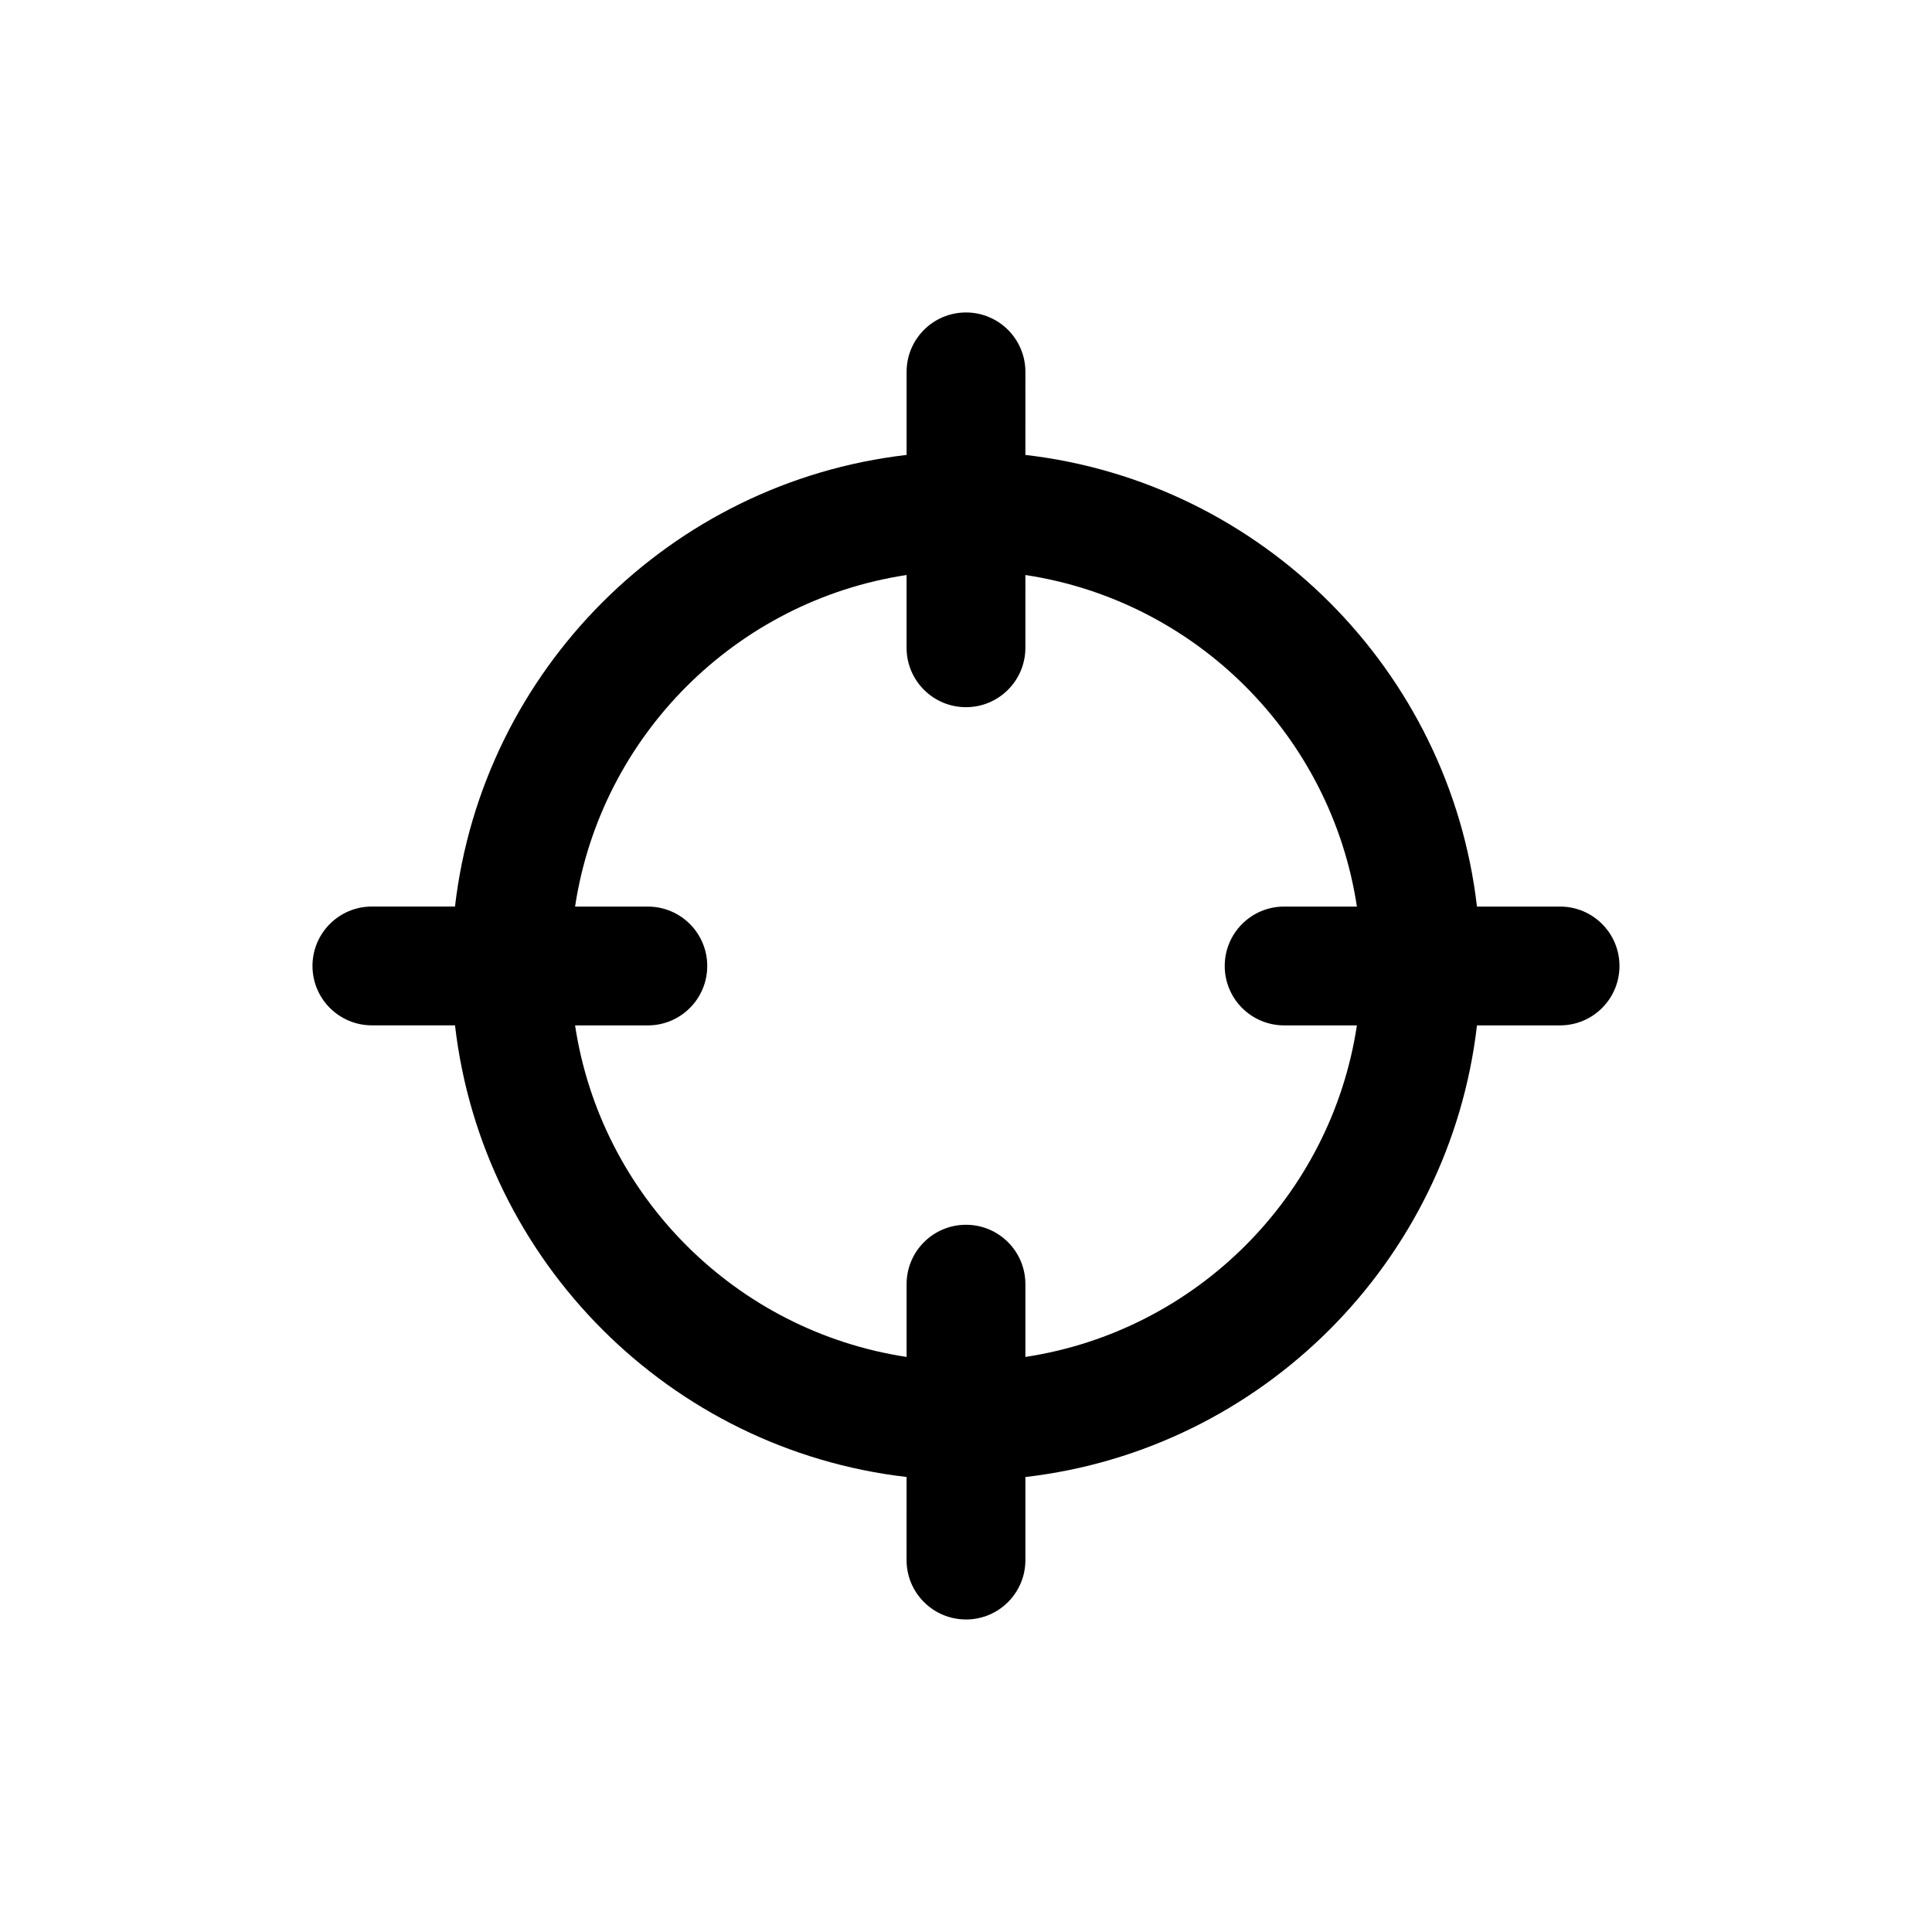 <?xml version="1.0" encoding="UTF-8"?>
<!-- The Best Svg Icon site in the world: iconSvg.co, Visit us! https://iconsvg.co -->
<svg fill="#000000" width="800px" height="800px" version="1.1" viewBox="144 144 512 512" xmlns="http://www.w3.org/2000/svg">
 <path d="m400 573.18c8.691 0 15.742-7.039 15.742-15.742v-22.012c62.645-7.242 112.43-57.039 119.67-119.69h22.023c8.691 0 15.742-7.039 15.742-15.742 0-8.707-7.055-15.742-15.742-15.742h-22.027c-7.242-62.645-57.039-112.45-119.67-119.69l0.004-22.012c0-8.707-7.055-15.742-15.742-15.742-8.691 0-15.742 7.039-15.742 15.742v22.012c-62.648 7.238-112.43 57.039-119.68 119.68h-22.023c-8.691 0-15.742 7.039-15.742 15.742 0 8.707 7.055 15.742 15.742 15.742h22.027c7.242 62.645 57.039 112.45 119.67 119.69l-0.004 22.012c0 8.707 7.055 15.746 15.746 15.746zm-103.6-157.44h19.285c8.691 0 15.742-7.039 15.742-15.742 0-8.707-7.055-15.742-15.742-15.742l-19.285-0.004c6.848-45.25 42.617-81.004 87.852-87.867v19.285c0 8.707 7.055 15.742 15.742 15.742 8.691 0 15.742-7.039 15.742-15.742l0.004-19.285c45.234 6.848 81.004 42.617 87.852 87.867h-19.285c-8.691 0-15.742 7.039-15.742 15.742 0 8.707 7.055 15.742 15.742 15.742h19.285c-6.848 45.25-42.617 81.004-87.852 87.867v-19.285c0-8.707-7.055-15.742-15.742-15.742-8.691 0-15.742 7.039-15.742 15.742v19.285c-45.234-6.859-81.008-42.613-87.855-87.863z"/>
</svg>